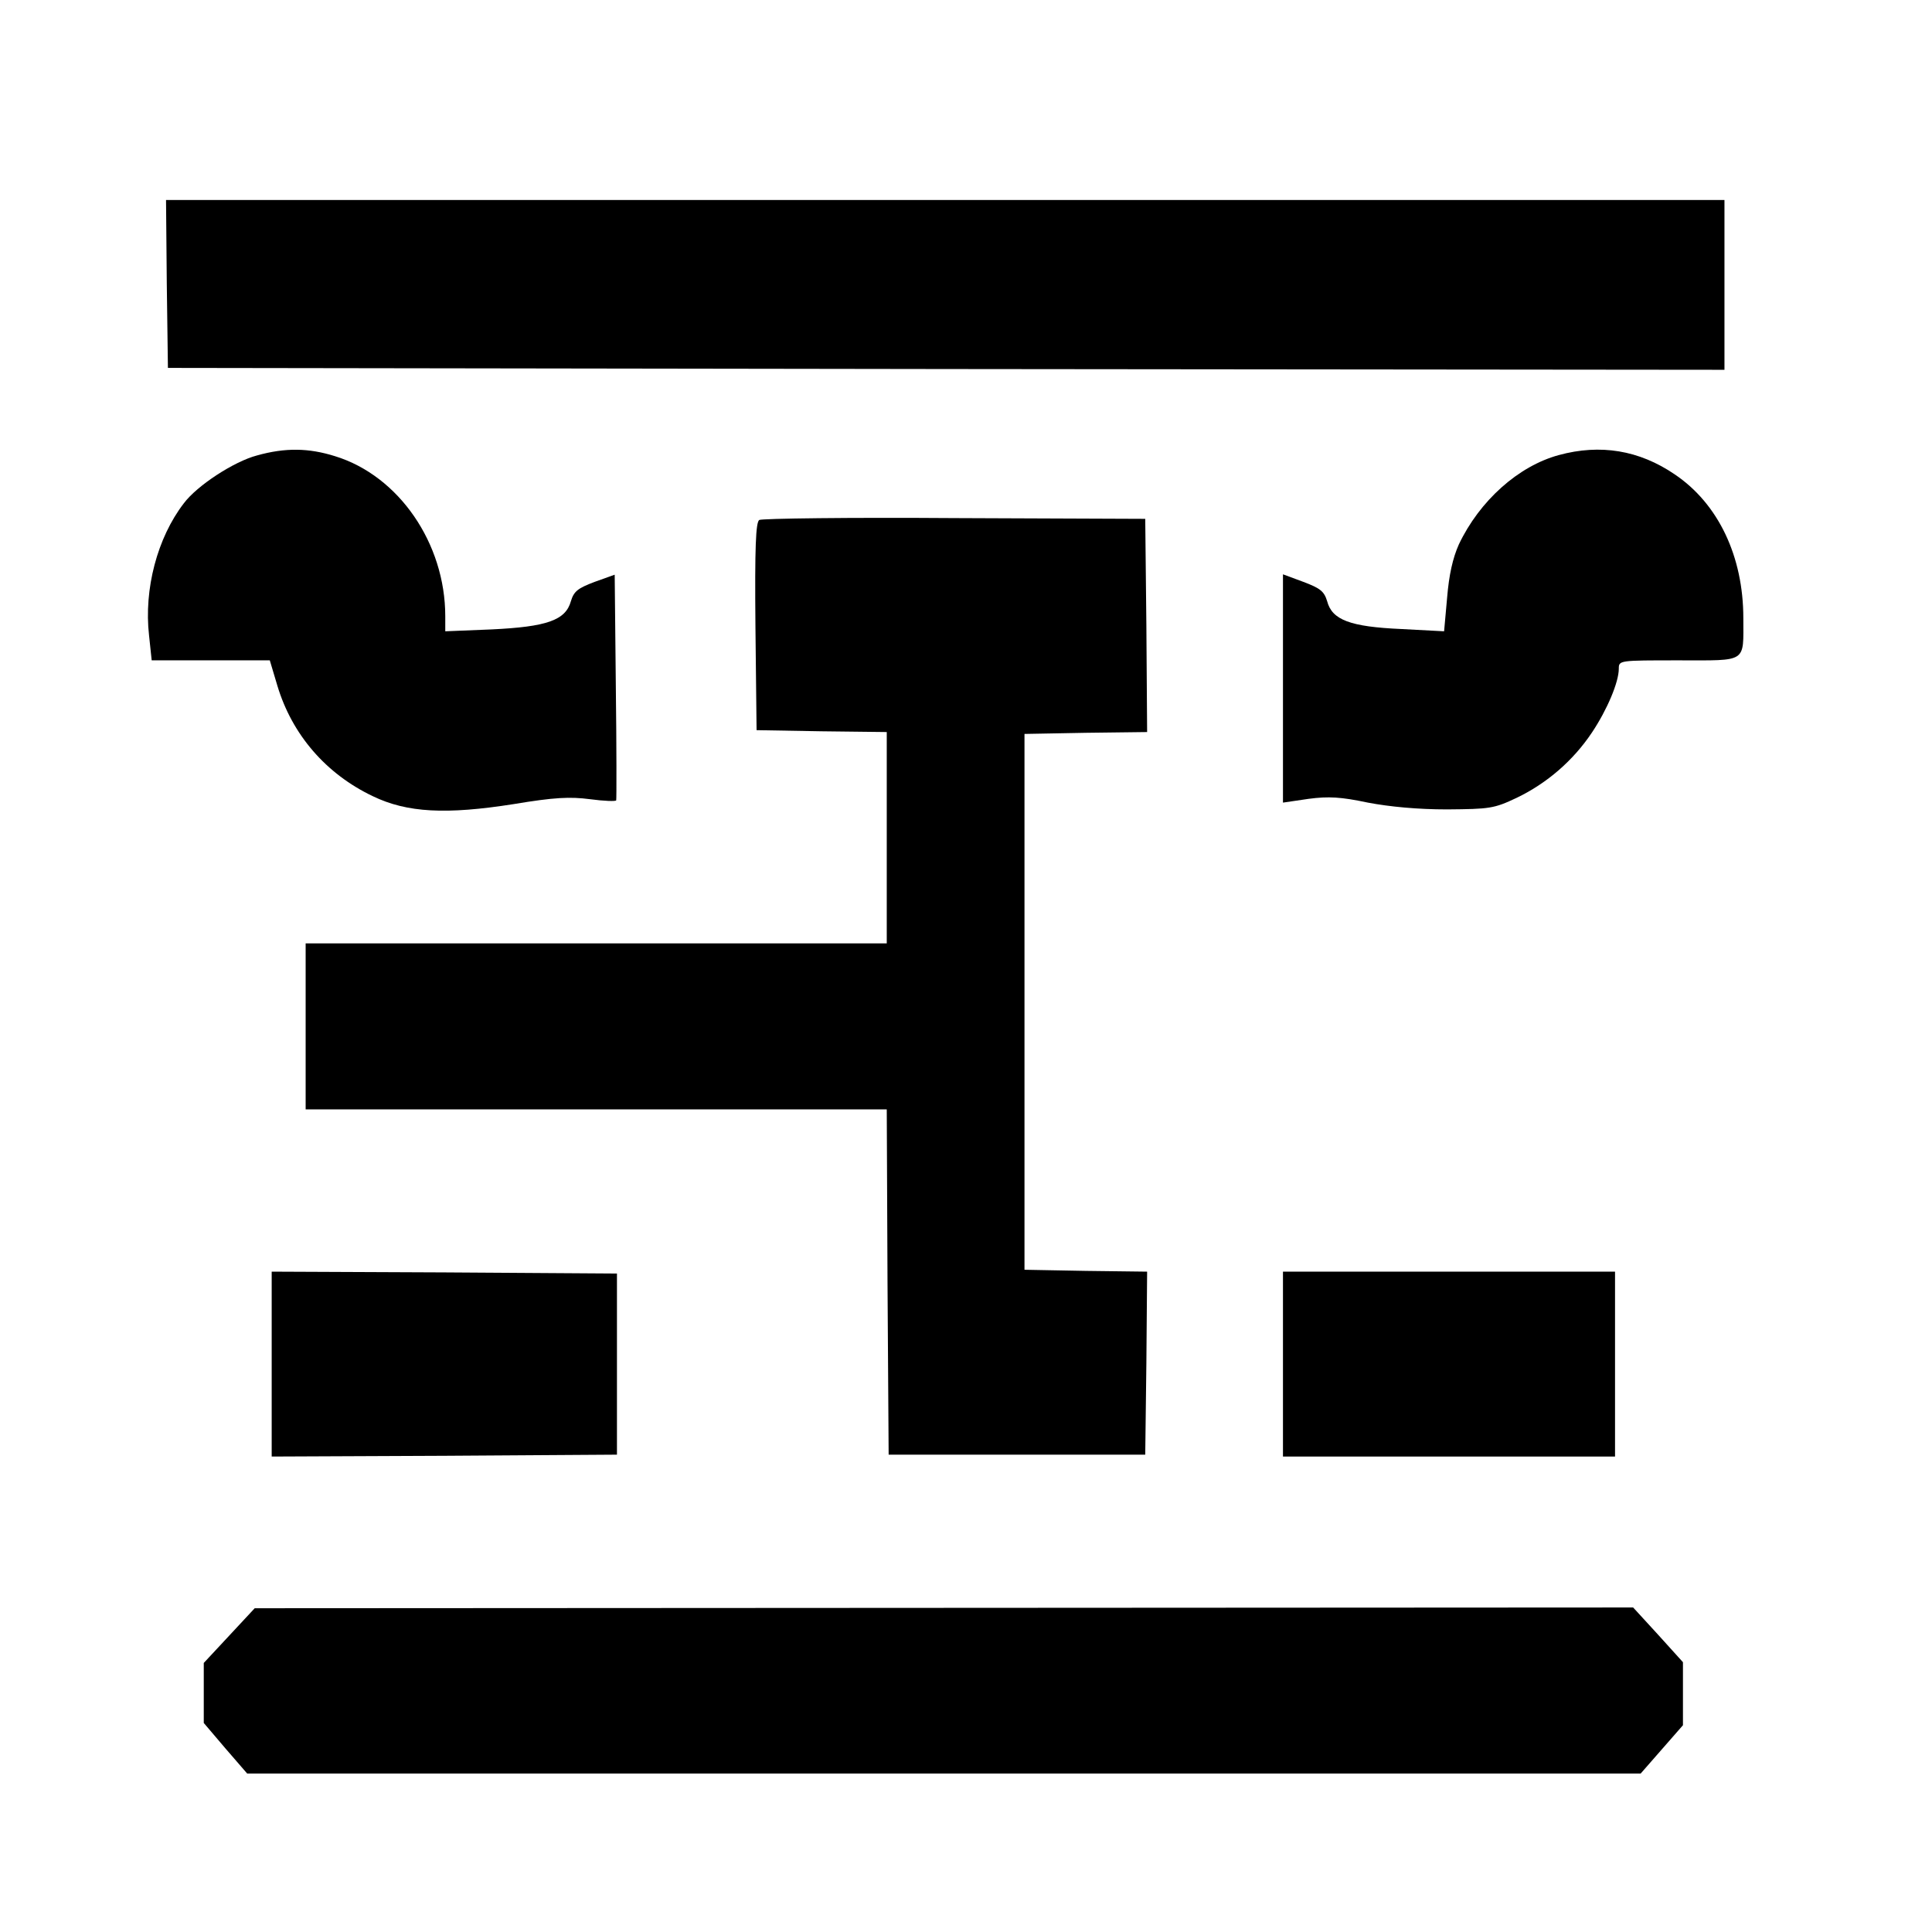 <?xml version="1.0" standalone="no"?>
<!DOCTYPE svg PUBLIC "-//W3C//DTD SVG 20010904//EN"
 "http://www.w3.org/TR/2001/REC-SVG-20010904/DTD/svg10.dtd">
<svg version="1.0" xmlns="http://www.w3.org/2000/svg"
 width="512pt" height="512pt" viewBox="0 0 512 512"
 preserveAspectRatio="xMidYMid meet">

<g transform="translate(0,512) scale(0.1,-0.1)"
fill="#000000" stroke="none">
<path d="M442 4368 l3 -223 2063 -3 2062 -2 0 225 0 225 -2065 0 -2065 0 2
-222z"/>
<path d="M681 3913 c-61 -16 -159 -80 -194 -127 -70 -91 -106 -227 -92 -350
l7 -66 156 0 157 0 20 -67 c39 -130 129 -234 253 -293 91 -44 195 -49 373 -21
108 18 149 20 203 13 37 -5 68 -6 69 -3 1 3 1 139 -1 302 l-3 296 -53 -19
c-45 -17 -55 -25 -63 -51 -14 -51 -64 -68 -210 -75 l-123 -5 0 40 c0 193 -123
372 -292 424 -70 22 -132 23 -207 2z"/>
<path d="M4131 3914 c-107 -29 -210 -121 -265 -237 -16 -36 -26 -80 -31 -141
l-8 -89 -113 6 c-136 6 -184 24 -197 74 -8 26 -18 34 -63 51 l-54 20 0 -302 0
-303 68 10 c53 7 86 5 157 -10 58 -11 132 -18 210 -18 113 1 124 2 185 31 79
38 149 98 199 173 40 60 71 133 71 169 0 22 1 22 159 22 183 0 171 -8 171 112
0 163 -66 303 -182 381 -94 64 -197 81 -307 51z"/>
<path d="M2012 3742 c-9 -7 -12 -70 -10 -283 l3 -274 173 -3 172 -2 0 -280 0
-280 -770 0 -770 0 0 -220 0 -220 770 0 770 0 2 -457 3 -458 340 0 340 0 3
242 2 243 -162 2 -163 3 0 710 0 710 163 3 162 2 -2 283 -3 282 -505 2 c-278
2 -511 -1 -518 -5z"/>
<path d="M720 1505 l0 -245 458 2 457 3 0 240 0 240 -457 3 -458 2 0 -245z"/>
<path d="M3400 1505 l0 -245 440 0 440 0 0 245 0 245 -440 0 -440 0 0 -245z"/>
<path d="M608 786 l-68 -73 0 -80 0 -79 57 -67 58 -67 1846 0 1847 0 56 64 56
64 0 84 0 83 -66 73 -66 72 -1826 -1 -1827 -1 -67 -72z"/>
</g>
</svg>

